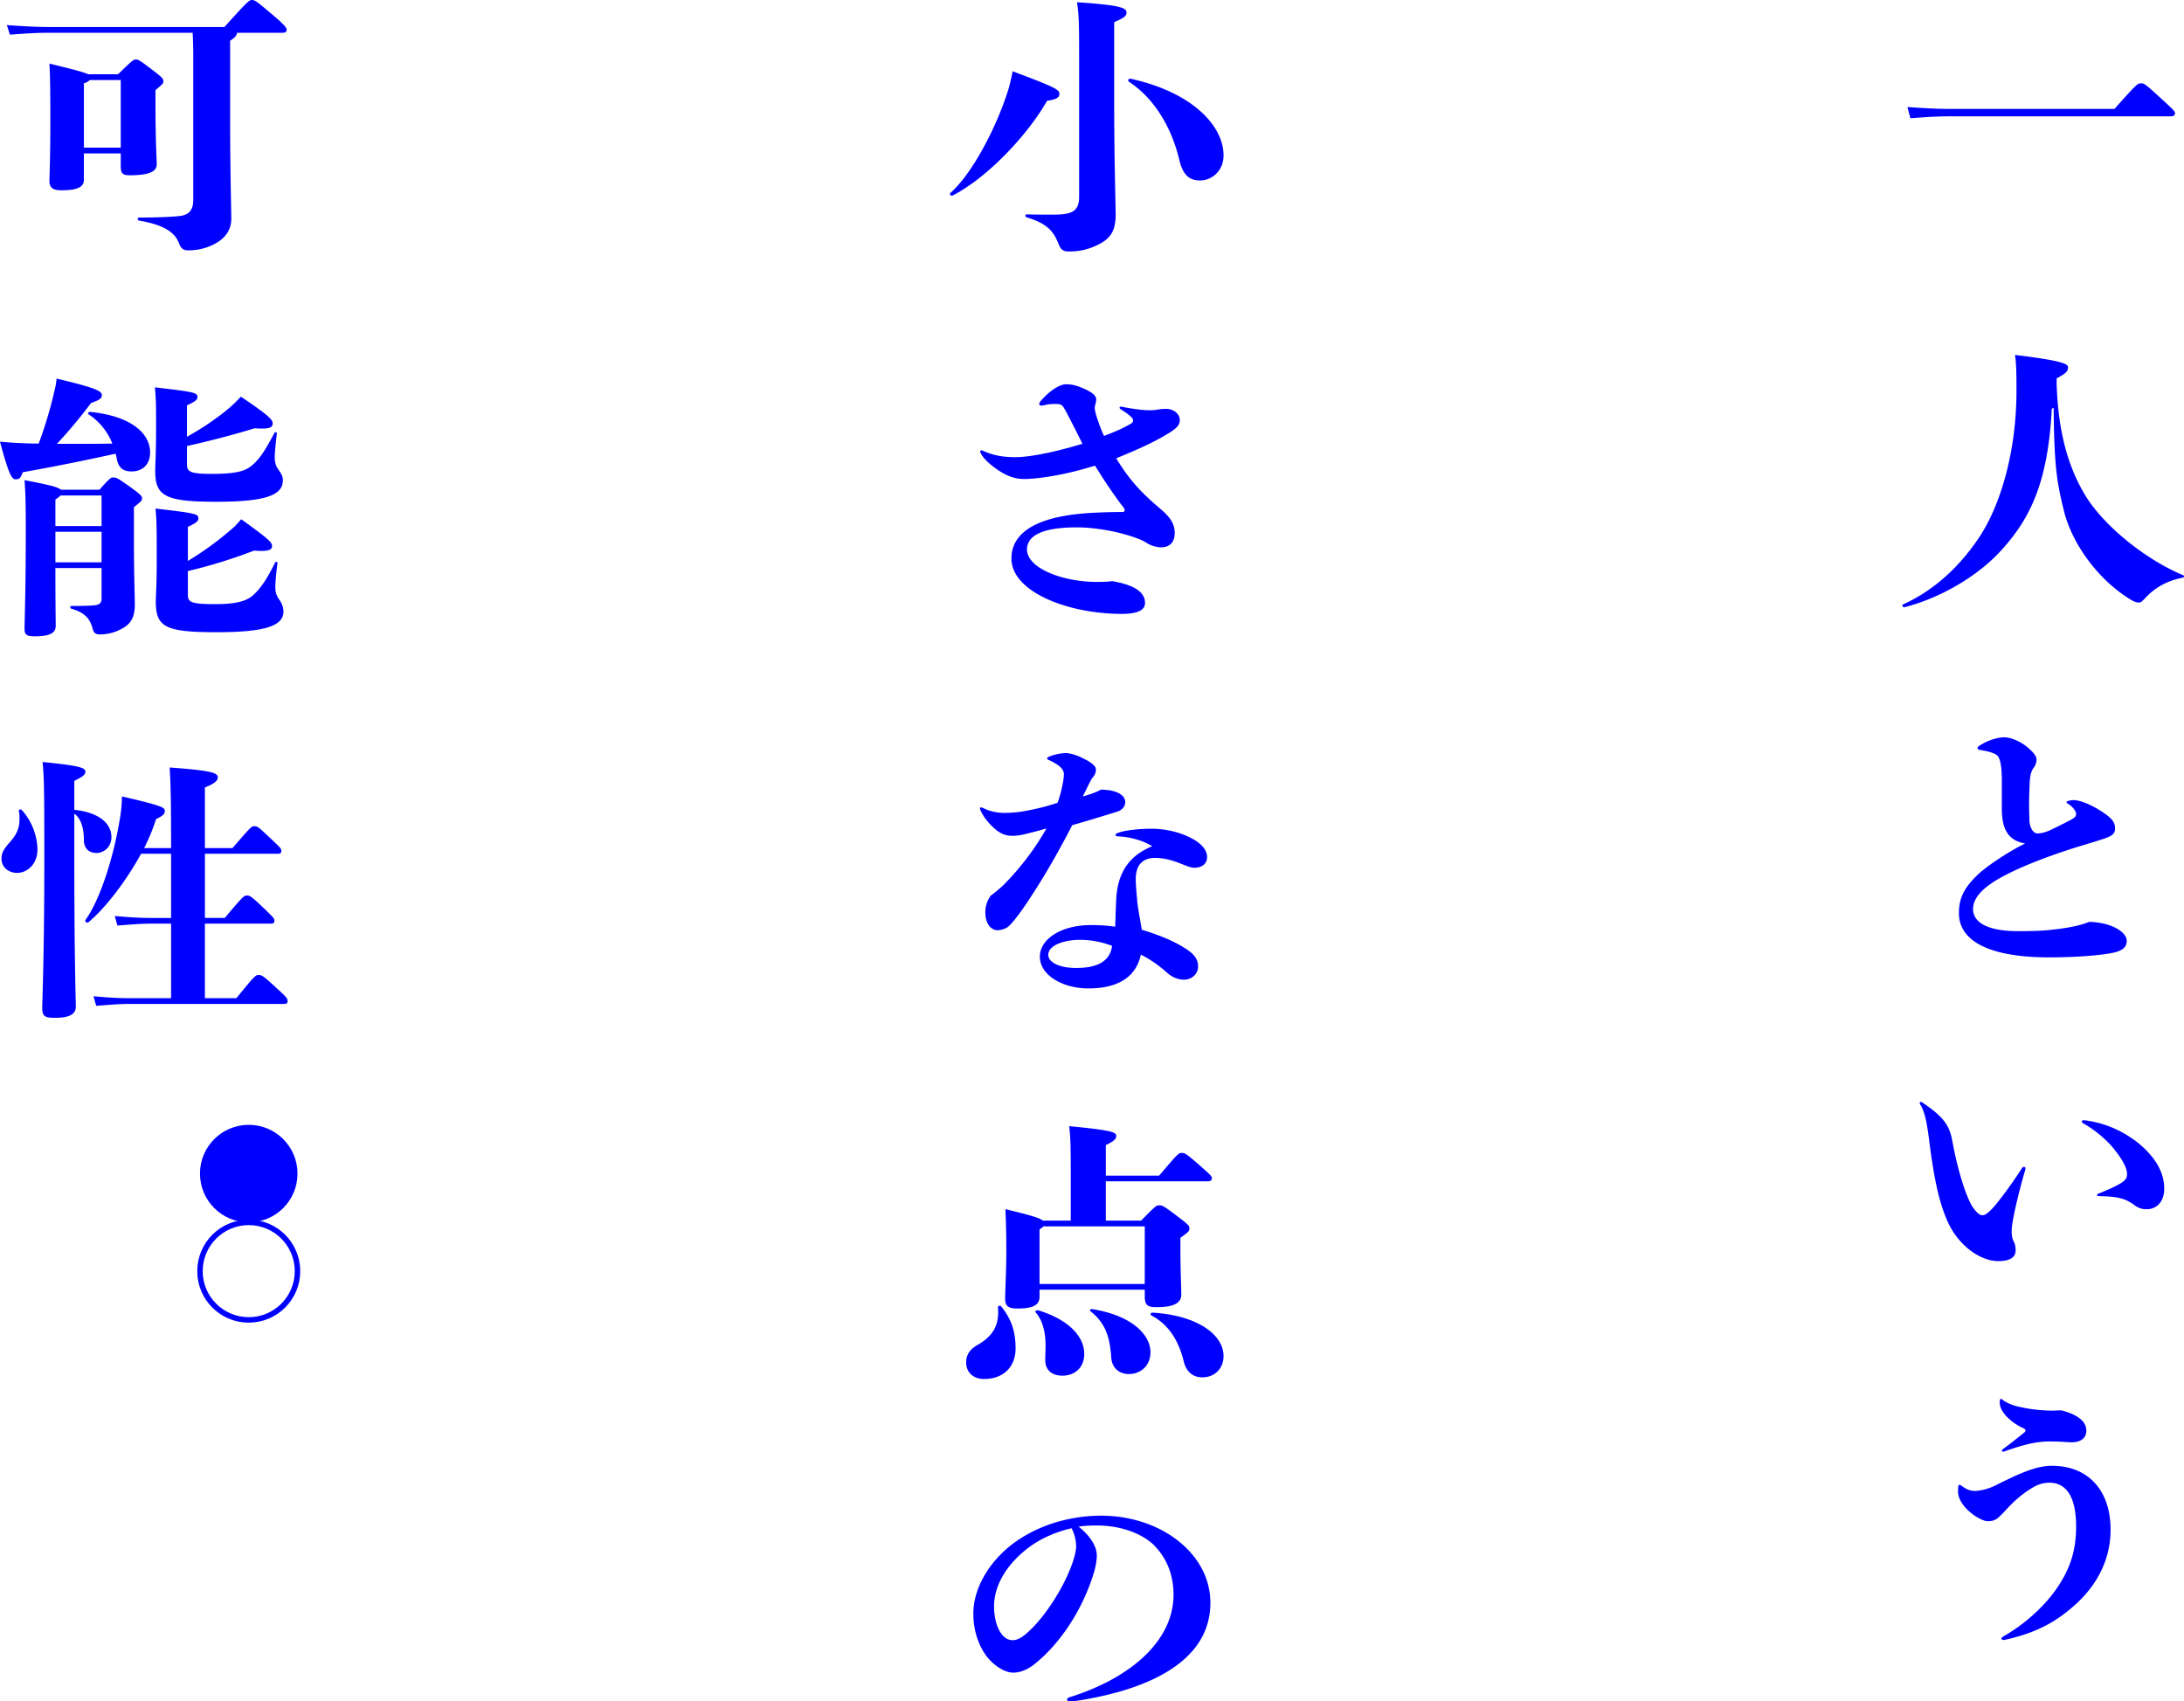 <svg xmlns="http://www.w3.org/2000/svg" width="110" height="85.685"><defs><style>.cls-2{fill:#00f}</style></defs><g id="_イヤー_2" data-name="レイヤー 2"><g id="text"><path class="cls-2" d="M96.07 5.39c.995.07 1.599.096 2.127.096h8.301c1.132-1.277 1.178-1.29 1.328-1.29.166 0 .212.027.89.644.8.73.83.77.83.866s-.075.153-.196.153H98.197c-.528 0-1.116.027-1.977.097l-.15-.566zm7.515 13.943c.075 2.35.544 4.14 1.464 5.65.92 1.5 3.019 3.203 4.888 3.976.076.026.092.123 0 .136-.799.15-1.403.507-1.87 1.004-.195.206-.24.247-.346.247-.136 0-.257-.054-.482-.194-1.586-.99-2.885-2.776-3.292-4.44-.346-1.43-.483-2.16-.513-5.17l-.091.04c-.196 3.674-1.057 5.474-2.49 7.07-1.19 1.347-3.109 2.46-4.92 2.927-.088.027-.166-.097-.088-.137 1.494-.673 2.776-1.816 3.785-3.3 1.119-1.636 1.932-4.386 1.932-7.453 0-1.03-.014-1.416-.075-1.813 2.385.287 2.672.453 2.672.617 0 .206-.092.303-.574.566v.274zm-2.761 21.387v-1.373c0-.687-.062-1.1-.212-1.28-.105-.11-.376-.22-.904-.3-.062-.014-.108-.044-.108-.084 0-.043.017-.07.092-.123.437-.29.936-.427 1.269-.427.241 0 .724.15 1.13.48.348.29.482.483.482.647 0 .18-.088.33-.15.413-.15.207-.18.48-.196.757-.016.383-.03.77-.03 1.127 0 .26.014.496.014.716.016.453.212.7.408.7.241 0 .499-.097.62-.153.195-.094.62-.3.965-.48.271-.137.362-.207.362-.343 0-.15-.166-.357-.378-.497-.075-.04-.104-.067-.104-.094 0-.03.016-.043.045-.056.075-.027.212-.054.3-.054.333 0 .891.22 1.45.59.528.344.649.55.649.854 0 .26-.18.37-.542.493-.454.153-.832.263-1.285.4-1.69.523-3.365 1.183-4.301 1.787-.738.48-1.025.936-1.025 1.36 0 .69.754 1.116 2.278 1.116.8 0 1.344-.016 2.114-.123.496-.07.98-.153 1.462-.346 1.132.03 1.886.523 1.886.95 0 .453-.405.59-1.162.686-.617.083-1.612.153-2.744.153-2.884 0-4.545-.757-4.545-2.23 0-.77.274-1.276.923-1.91.392-.383 1.478-1.14 2.415-1.596-.816-.137-1.178-.66-1.178-1.76zm1.191 18.16c-.392 1.334-.695 2.697-.695 3.094 0 .263.032.4.091.523.076.137.108.29.108.48 0 .317-.242.537-.878.537-.95 0-2.081-.854-2.594-2.104-.333-.783-.59-1.76-.845-3.683-.15-1.24-.258-1.747-.499-2.12q-.013-.027-.013-.053c0-.027.013-.057.043-.057.032 0 .045 0 .09.03 1.103.74 1.374 1.18 1.511 1.95.3 1.637.738 2.89 1.025 3.316.228.327.378.41.483.41.12 0 .258-.066.558-.396.333-.373.966-1.24 1.435-1.967.03-.056.06-.07.105-.07s.075.027.075.07v.04zm2.96-2.46c1.056.124 1.96.55 2.714 1.14.8.66 1.315 1.417 1.315 2.31 0 .66-.395 1.03-.877 1.03a.961.961 0 01-.604-.19c-.45-.343-.83-.453-1.824-.47-.046 0-.076-.013-.076-.053 0-.027.014-.054.06-.07.391-.15.95-.397 1.19-.563.167-.124.258-.207.258-.427 0-.37-.362-.933-.858-1.497-.365-.373-.816-.756-1.285-1.017-.075-.043-.135-.083-.135-.126 0-.04.03-.067.076-.067h.045zm-4.06 26.174c-.078 0-.107-.027-.107-.07 0-.04.03-.07.075-.096 1.044-.59 2.023-1.47 2.642-2.337.738-1.044 1.041-1.98 1.041-3.217 0-1.513-.512-2.2-1.344-2.2-.212 0-.483.054-.695.164-.391.206-.858.536-1.37 1.073-.183.193-.333.37-.529.537-.15.123-.287.163-.515.163-.405 0-1.492-.74-1.492-1.483 0-.097 0-.194.014-.277.016-.053.03-.067.075-.067q.032 0 .061.027c.226.164.408.276.695.276.242 0 .634-.083.98-.25.195-.096.499-.246.815-.396.845-.4 1.508-.62 2.069-.62 1.886 0 2.972 1.28 2.972 3.217 0 1.526-.695 2.763-1.677 3.686-1.054.977-2.098 1.527-3.68 1.87h-.03zm-.078-12.113c.167.137.408.247.695.33a7.683 7.683 0 001.798.233c.134 0 .3-.013.496-.013.786.204 1.253.536 1.253 1.017 0 .44-.362.59-.724.59-.137 0-.301-.013-.529-.027-.241-.013-.437-.013-.633-.013-.574 0-1.178.123-2.219.493-.045.016-.059.016-.091.016-.03 0-.06-.016-.06-.042s.03-.054.076-.097c.378-.274.786-.604 1.04-.81.063-.043.076-.083.076-.124 0-.027-.03-.07-.088-.096-.65-.29-1.208-.84-1.208-1.293 0-.07 0-.11.014-.15.016-.027.03-.044.075-.044l.03.03zM47.862 9.723c1.132-.99 2.401-3.45 2.96-5.334.045-.18.12-.467.179-.8 2.248.84 2.355.937 2.355 1.144 0 .163-.12.273-.62.343-.965 1.706-2.988 3.863-4.753 4.77-.076.043-.18-.067-.121-.123zm8.255-4.607c0 2.986.075 5.213.075 5.693 0 .784-.241 1.183-.829 1.486-.512.26-.95.37-1.54.37-.27 0-.392-.096-.499-.356-.241-.633-.558-1.046-1.612-1.363-.091-.027-.091-.15 0-.15.587.013.708.013 1.312.013.845 0 1.328-.096 1.328-.88V3.606c0-2.463 0-2.723-.105-3.493 2.294.15 2.49.303 2.49.523 0 .163-.108.26-.62.48v4zm.816-1.153c3.152.686 4.692 2.393 4.692 3.863 0 .77-.574 1.263-1.191 1.263-.483 0-.845-.233-1.028-1.003-.392-1.663-1.266-3.133-2.549-3.973-.075-.04-.016-.164.076-.15zm-3.11 17.014c-.166-.316-.257-.51-.362-.577-.059-.043-.137-.056-.333-.056-.134 0-.3.013-.437.04a.839.839 0 01-.225.043c-.092 0-.121-.027-.121-.083 0-.07.046-.11.075-.15.378-.454.92-.84 1.269-.84.241 0 .467.027.904.22s.62.357.62.55c0 .123-.075.317-.075.413 0 .067.03.234.075.384.088.276.241.73.392 1.033.587-.22.92-.373 1.236-.55.183-.097.228-.14.228-.22 0-.057-.016-.097-.077-.167a2.628 2.628 0 00-.497-.37c-.075-.056-.107-.083-.107-.11 0-.03.032-.056.062-.056.045 0 .104.013.166.027.512.096.966.153 1.253.153.12 0 .255 0 .408-.027.163-.03.3-.043.467-.043.332 0 .678.233.678.563 0 .303-.225.47-.74.77-.647.387-1.478.757-2.46 1.156.681 1.14 1.344 1.8 2.173 2.504.499.423.77.756.77 1.25 0 .48-.255.73-.679.73-.255 0-.496-.084-.663-.18a2.683 2.683 0 00-.453-.234c-.83-.33-2.082-.59-3.139-.59-1.932 0-2.506.52-2.506 1.113 0 .92 1.723 1.62 3.472 1.634.3 0 .574 0 .815-.04 1.221.207 1.658.606 1.658 1.1 0 .386-.42.55-1.175.55-2.688 0-5.553-1.1-5.553-2.79 0-1.087.89-1.953 3.23-2.227.647-.083 1.704-.113 2.278-.113.137 0 .196-.013.196-.08 0-.07-.03-.123-.15-.263-.408-.55-.8-1.113-1.345-1.993-1.628.51-2.972.673-3.576.673-.453 0-.89-.15-1.39-.507-.391-.276-.646-.537-.754-.73a.296.296 0 01-.059-.163c0-.03.03-.043.06-.043s.061.013.09.027c.484.22.966.316 1.63.316.573 0 1.721-.177 3.366-.673-.27-.55-.424-.85-.695-1.374zm-.333 18.67c.046-.22.092-.44.092-.66s-.167-.44-.77-.716c-.03-.014-.075-.04-.075-.067s.03-.07.136-.11c.21-.097.634-.167.784-.167.212 0 .574.097.861.25.467.22.679.41.679.577 0 .177-.06.287-.212.466-.167.304-.317.647-.454.894.483-.137.757-.247.907-.344.89 0 1.237.33 1.237.62 0 .26-.196.427-.421.494-.679.206-1.283.4-2.248.673-.8 1.54-1.495 2.737-2.326 3.973-.438.647-.709.964-.888 1.13-.124.11-.395.19-.545.19-.287 0-.62-.26-.62-.92 0-.37.153-.66.274-.826.21-.15.483-.37.738-.63a13.566 13.566 0 002.068-2.75c-.467.136-.77.206-1.027.273-.21.057-.483.097-.647.097-.199 0-.47 0-.832-.274-.362-.29-.649-.646-.8-.976a.302.302 0 01-.045-.14c0-.027.03-.04.062-.04.03 0 .088.027.12.04.33.166.693.236 1.055.236.274 0 .65-.03.89-.07.65-.11 1.254-.26 1.782-.44.075-.193.15-.453.225-.783zm2.732 5.596c.09-1.486.815-2.213 1.813-2.626-.424-.26-1.057-.467-1.736-.496-.045 0-.12-.027-.12-.067 0-.043.043-.07.134-.11.437-.153 1.194-.207 1.69-.207.665 0 1.358.164 1.873.413.617.287.92.647.92 1.017s-.303.536-.65.536c-.166 0-.391-.096-.708-.22-.453-.18-.86-.276-1.269-.276-.558 0-.965.303-.965 1.06 0 .357.045.73.075 1.127.032.33.12.77.228 1.43.904.276 1.583.563 2.095.88.515.316.74.563.74.976 0 .384-.332.66-.708.66-.257 0-.574-.096-.861-.357a6.05 6.05 0 00-1.312-.906c-.257 1.193-1.24 1.703-2.643 1.703-1.328 0-2.444-.687-2.444-1.596 0-.907 1.103-1.594 2.565-1.594.515 0 .845.027 1.224.083.03-.413.016-.62.059-1.43zm-1.84 2.09c-.755 0-1.584.26-1.584.757 0 .37.542.66 1.403.66 1.041 0 1.704-.317 1.811-1.113a4.509 4.509 0 00-1.63-.304zm-3.955 18.461c.528.66.724 1.29.724 2.117 0 .947-.633 1.54-1.583 1.54-.528 0-.907-.317-.907-.84 0-.413.228-.673.558-.867.832-.466 1.12-1.057 1.044-1.896 0-.084.105-.124.164-.054zm3.503-6.586c0-1.583-.016-1.94-.077-2.49 2.218.207 2.369.317 2.369.496 0 .15-.135.274-.526.454v1.54h2.685c.95-1.114.98-1.143 1.132-1.143.167 0 .226.03.92.633.575.51.604.55.604.646s-.061.15-.212.15h-5.13v1.98h1.78c.74-.756.77-.77.906-.77.15 0 .212.014.83.484.678.507.694.55.694.686 0 .124-.016.15-.453.467v.51c0 1.127.045 1.966.045 2.35 0 .413-.362.633-1.236.633-.454 0-.604-.096-.604-.536v-.344h-5.299v.344c0 .426-.316.603-1.1.603-.466 0-.633-.107-.633-.507 0-.29.06-1.5.06-2.337 0-.936-.017-1.486-.046-2.16 1.314.317 1.752.454 1.886.578h1.405v-2.267zm-1.615 6.79c1.629.51 2.294 1.39 2.294 2.186 0 .77-.56 1.1-1.102 1.1-.529 0-.862-.287-.862-.783 0-.287.016-.384.016-.727 0-.69-.15-1.28-.499-1.68-.059-.067.062-.123.153-.096zm.242-4.234c-.046.04-.107.097-.199.15v2.75h5.299v-2.9h-5.1zm2.457 4.167c2.04.33 2.93 1.32 2.93 2.17 0 .69-.499 1.1-1.087 1.1-.499 0-.86-.314-.89-.85-.062-.99-.287-1.72-1.041-2.31-.075-.057 0-.124.088-.11zm3.035.177c2.293.14 3.576 1.13 3.576 2.186 0 .62-.437 1.074-1.07 1.074-.454 0-.8-.26-.937-.81-.257-1.047-.754-1.844-1.628-2.31-.078-.044-.033-.14.059-.14zm-2.807 12.22c0 .22-.045.523-.136.84-.558 1.87-1.69 3.587-2.973 4.62-.376.314-.783.453-1.1.453-.44 0-1.044-.386-1.42-.936-.407-.604-.59-1.333-.59-2.034 0-1.416.966-2.86 2.281-3.726 1.191-.797 2.686-1.21 4.164-1.21 1.419 0 2.822.44 3.85 1.25 1.024.797 1.644 1.897 1.644 3.136 0 2.984-3.168 4.344-6.46 4.894-.225.043-.512.07-.663.07-.045 0-.09-.027-.09-.084-.001-.053.029-.096.12-.123 2.881-.893 5.237-2.723 5.237-5.17 0-.95-.317-1.843-1.041-2.543-.725-.647-1.811-.936-2.81-.936-.525 0-.724.029-.933.056.65.51.92 1.057.92 1.443zm-3.289-.493c-1.269.906-1.886 2.033-1.886 3.063 0 .91.36 1.707.934 1.707.287 0 .558-.18.998-.62.783-.797 1.612-2.117 2.007-3.244.134-.386.195-.673.195-.88a2.06 2.06 0 00-.228-.893c-.8.177-1.523.52-2.02.867zM11.936 1.65c-.013.15-.12.26-.346.4v3.793c0 2.82.059 4.703.059 5.17 0 .577-.317 1.03-.934 1.32a2.79 2.79 0 01-1.24.276c-.225 0-.361-.083-.466-.373-.182-.48-.679-.906-2.007-1.126-.091-.014-.091-.153 0-.153.966 0 1.736-.04 2.066-.08.44-.057.665-.29.665-.8v-7.12a20.2 20.2 0 00-.03-1.307h-7.23c-.525 0-1.115.027-1.974.097l-.153-.483c.995.07 1.602.096 2.128.096h8.829C12.48.054 12.556 0 12.69 0c.153 0 .241.07 1.102.797.529.453.65.606.65.7 0 .097-.075.153-.196.153h-2.31zm-7.71 7.383c0 .37-.272.55-1.133.55-.437 0-.603-.137-.603-.467 0-.166.045-1.086.045-3.04 0-1.813-.016-2.323-.045-2.873 1.19.29 1.72.427 1.947.537h1.508c.708-.687.77-.743.89-.743.138 0 .183.027.784.48.561.427.607.483.607.62 0 .11-.017.123-.395.44v.853c0 1.663.062 2.68.062 2.887 0 .372-.392.55-1.374.55-.378 0-.437-.137-.437-.467v-.633H4.225v1.306zm1.856-1.596V4.03H4.526a.644.644 0 01-.3.163v3.244h1.856zM1.146 23.783c-.105.263-.135.357-.363.357-.166 0-.316-.137-.783-1.897.542.057 1.403.097 1.948.097.36-.963.617-1.87.813-2.736.03-.11.061-.274.09-.537 2.099.496 2.279.647 2.279.84 0 .15-.121.246-.542.386a23.93 23.93 0 01-1.72 2.06c1.72 0 2.082 0 2.79-.013a3.144 3.144 0 00-1.191-1.47c-.075-.057 0-.137.091-.124 2.141.22 3.002 1.14 3.002 2.034 0 .66-.424.963-.936.963-.483 0-.663-.247-.738-.62a2.584 2.584 0 00-.062-.273c-1.644.357-2.972.63-4.678.933zM2.79 28.61c0 1.746.016 2.723.016 2.916 0 .37-.332.52-1.04.52-.438 0-.53-.08-.53-.383 0-.344.062-1.87.062-4.896 0-1.51-.016-1.924-.061-2.584 1.298.247 1.706.357 1.827.48h1.945c.528-.59.574-.617.695-.617.15 0 .196.014.8.44.59.427.648.494.648.617 0 .11-.029.137-.407.44v1.87c0 1.473.045 2.667.045 3.04 0 .577-.166.934-.603 1.183a2.318 2.318 0 01-1.133.317c-.241 0-.332-.07-.391-.304-.137-.51-.408-.796-1.057-.99-.091-.026-.091-.139 0-.139.528 0 .982-.013 1.207-.04.182-.027.303-.124.303-.303V28.61H2.79zm2.326-2.117v-1.54H3.048c-.046.054-.121.11-.258.207v1.333h2.326zM2.79 28.32h2.326v-1.54H2.79v1.54zm6.627-6.323c.724-.4 1.508-.92 2.189-1.5a8.4 8.4 0 00.526-.52c1.449.976 1.601 1.166 1.601 1.346 0 .193-.12.303-.906.247-.996.303-2.173.62-3.41.893v.923c0 .37.15.48 1.253.48 1.22 0 1.69-.136 2.036-.44.408-.343.708-.853 1.116-1.623.046-.067.137-.04.12.043-.058.507-.104.934-.104 1.194 0 .25.06.44.183.607.134.193.225.33.225.536 0 .714-.74 1.087-3.335 1.087-2.58 0-3.093-.277-3.093-1.554 0-.33.043-.853.043-2.173 0-1.113 0-1.416-.06-2.036 1.978.233 2.144.263 2.144.496 0 .124-.09.207-.528.413v1.58zm.045 6.256c.784-.48 1.45-.95 2.308-1.693.09-.08.212-.22.378-.41 1.465 1.057 1.553 1.167 1.553 1.36s-.225.276-.904.22a25.39 25.39 0 01-3.335 1.03v1.183c0 .387.15.483 1.374.483 1.025 0 1.553-.14 1.9-.44.407-.36.74-.88 1.118-1.65.03-.07.134-.043.12.04-.06.44-.106.937-.106 1.197s.061.427.182.604c.15.206.225.413.225.62 0 .673-.77 1.043-3.35 1.043s-3.078-.247-3.078-1.54c0-.327.046-.824.046-1.964 0-1.76 0-2.103-.062-2.723 2.04.234 2.16.274 2.16.494 0 .14-.107.233-.529.426v1.72zM1.1 40.798c.528.577.786 1.36.786 1.993 0 .73-.512 1.17-1.027 1.17-.422 0-.784-.276-.784-.716 0-.3.12-.494.454-.867.346-.397.453-.713.453-1.127 0-.193 0-.233-.032-.397-.014-.083.09-.123.15-.056zm2.643-.013c1.282.136 1.87.713 1.87 1.373 0 .483-.363.8-.754.8-.363 0-.634-.207-.634-.66 0-.687-.195-1.114-.482-1.32v2.35c0 4.95.075 7.013.075 7.37 0 .4-.346.563-1.057.563-.467 0-.634-.054-.634-.494 0-.386.105-2.613.105-7.493 0-3.643-.013-4.153-.088-4.896 1.977.193 2.157.303 2.157.496 0 .15-.15.247-.558.454v1.457zm4.874 1.926c0-2.216-.016-3.287-.075-4.057 2.112.15 2.428.274 2.428.494 0 .15-.12.303-.65.51v3.053h1.39c.92-1.06.95-1.1 1.103-1.1.15 0 .196.027.83.63.482.454.528.497.528.62 0 .083-.046.137-.167.137h-3.683v3.233h.998c.92-1.087.966-1.13 1.116-1.13s.212.03.875.66c.47.454.512.497.512.62 0 .083-.043.137-.166.137H10.32v3.753h1.585c.92-1.127.966-1.167 1.117-1.167.166 0 .241.04.952.7.483.44.512.494.512.62 0 .08-.045.137-.166.137H6.535c-.453 0-.815.027-1.69.096l-.137-.483c.95.084 1.344.097 1.827.097h2.082v-3.753H7.606c-.454 0-.816.027-1.69.096l-.137-.48c.952.08 1.344.097 1.827.097h1.011v-3.233h-1.51c-.725 1.32-1.75 2.696-2.656 3.453-.06.053-.196-.043-.15-.113.724-1.003 1.432-3.134 1.765-5.28.03-.19.075-.59.075-.947 2.039.467 2.16.564 2.16.727 0 .126-.032.22-.44.413a9.75 9.75 0 01-.601 1.46h1.357z"/><circle class="cls-2" cx="12.528" cy="59.106" r="2.456"/><circle cx="12.528" cy="64.019" r="2.456" fill="none" stroke="#00f" stroke-miterlimit="10" stroke-width=".275"/></g></g></svg>